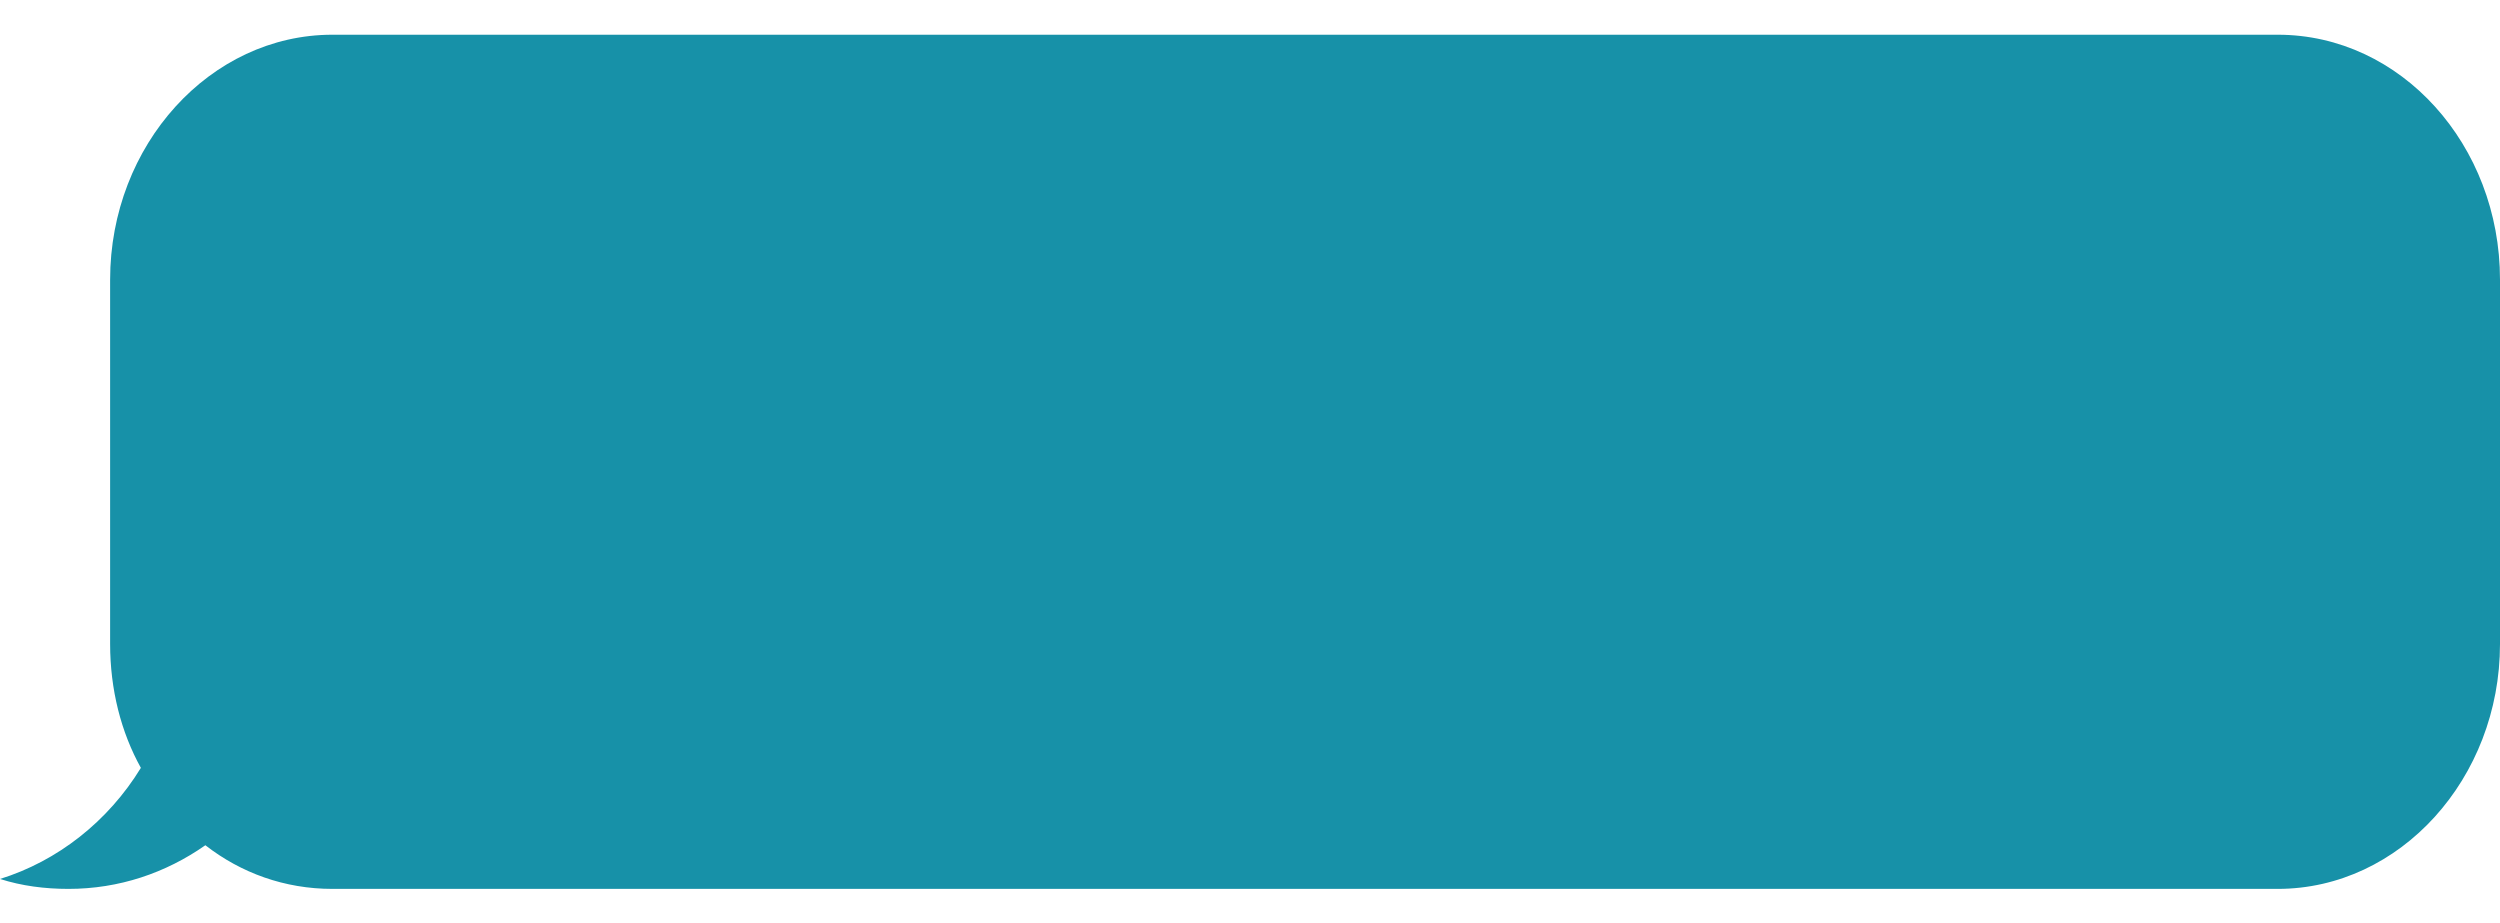 <?xml version="1.0" encoding="utf-8"?>
<!-- Generator: Adobe Illustrator 23.0.2, SVG Export Plug-In . SVG Version: 6.00 Build 0)  -->
<svg version="1.1" id="Слой_1" xmlns="http://www.w3.org/2000/svg" xmlns:xlink="http://www.w3.org/1999/xlink" x="0px" y="0px"
	 viewBox="0 0 252 93" style="enable-background:new 0 0 252 93;" xml:space="preserve">
<style type="text/css">
	.st0{fill:#1791A8;}
</style>
<path class="st0" d="M229.6,3.5H33.5c-12.3,0-22.4,11.1-22.4,24.7v36.7c0,4.6,1.1,8.9,3.1,12.5C10.9,82.8,5.8,86.8,0,88.6
	c2.2,0.7,4.5,1,6.9,1c5.1,0,9.8-1.6,13.8-4.4c3.6,2.8,8,4.4,12.8,4.4h196.1c12.3,0,22.4-11.1,22.4-24.7V28.2
	C252,14.6,242,3.5,229.6,3.5z"/>
</svg>
